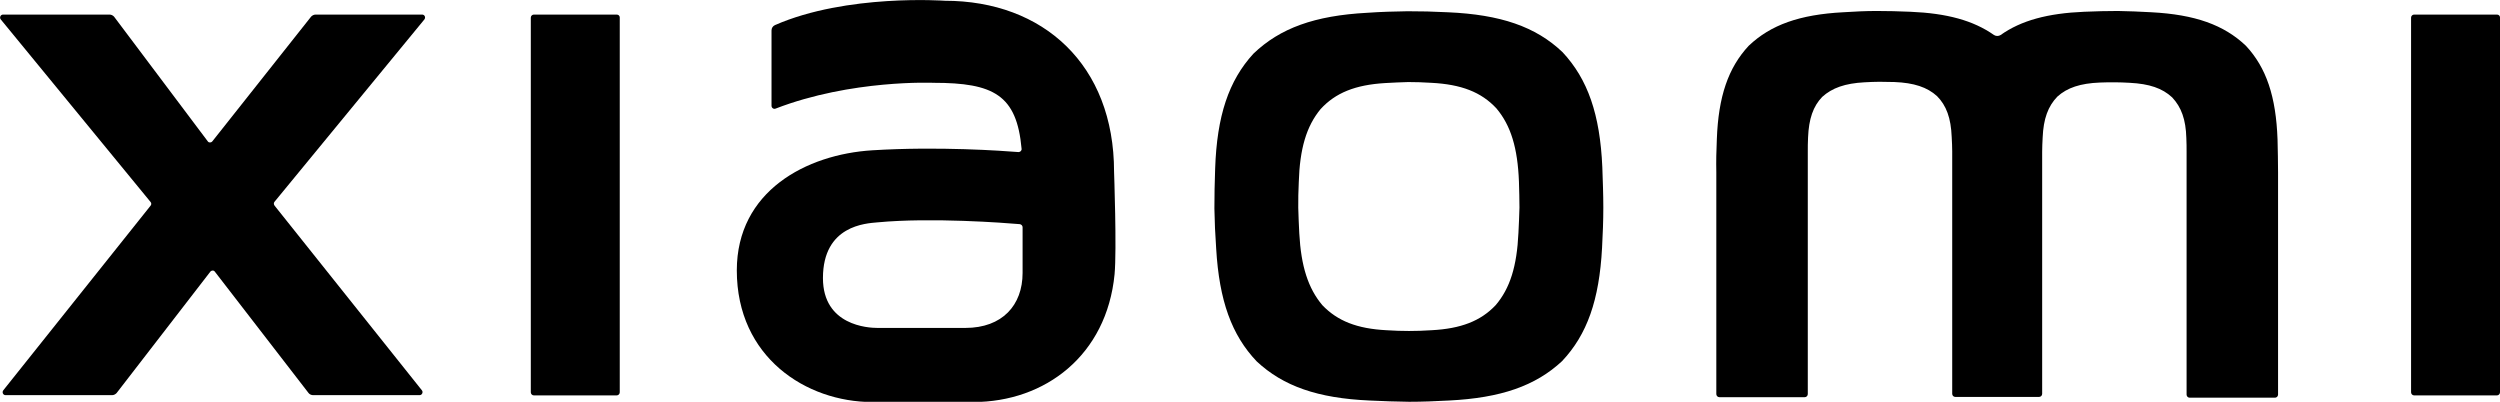 <svg xmlns="http://www.w3.org/2000/svg" width="112" height="18" viewBox="0 0 112 18" fill="none"><g clip-path="url(#clip0)"><path d="M100.615 2.049C99.627 1.111 98.333 0.652 96.381 0.549C95.825 0.515 95.382 0.504 94.883 0.492C94.372 0.492 93.929 0.504 93.373 0.527C91.739 0.595 90.547 0.916 89.627 1.569C89.536 1.626 89.423 1.626 89.332 1.569C88.401 0.916 87.221 0.595 85.586 0.527C85.03 0.504 84.587 0.492 84.077 0.492C83.566 0.492 83.123 0.515 82.578 0.549C80.626 0.652 79.332 1.111 78.344 2.049C77.425 3.034 76.982 4.328 76.914 6.24C76.891 6.778 76.88 7.214 76.891 7.706V17.656C76.891 17.725 76.948 17.794 77.028 17.794H80.853C80.921 17.794 80.989 17.736 80.989 17.656V6.801C80.989 6.584 80.989 6.401 81.001 6.16C81.035 5.324 81.228 4.763 81.636 4.34C82.079 3.939 82.658 3.733 83.532 3.687C83.781 3.675 83.975 3.664 84.201 3.664C84.428 3.664 84.633 3.675 84.871 3.675C85.745 3.71 86.335 3.904 86.778 4.305C87.198 4.729 87.403 5.29 87.436 6.137C87.448 6.378 87.459 6.561 87.459 6.778V17.645C87.459 17.714 87.516 17.782 87.595 17.782H91.353C91.421 17.782 91.489 17.725 91.489 17.645V6.801C91.489 6.584 91.5 6.389 91.511 6.16C91.546 5.324 91.75 4.763 92.17 4.328C92.613 3.927 93.203 3.733 94.077 3.698C94.327 3.687 94.519 3.687 94.746 3.687C94.974 3.687 95.178 3.698 95.416 3.71C96.29 3.756 96.869 3.95 97.312 4.362C97.721 4.798 97.925 5.347 97.948 6.183C97.959 6.412 97.959 6.607 97.959 6.824V17.679C97.959 17.748 98.016 17.817 98.095 17.817H101.92C101.988 17.817 102.057 17.759 102.057 17.679V7.717C102.057 7.225 102.045 6.79 102.034 6.252C101.966 4.328 101.534 3.034 100.615 2.049Z" fill="black"></path><path d="M70.001 2.336C68.798 1.191 67.22 0.653 64.871 0.55C64.201 0.515 63.668 0.504 63.055 0.504C62.442 0.515 61.908 0.527 61.25 0.573C58.9 0.699 57.345 1.26 56.153 2.405C55.041 3.618 54.519 5.199 54.439 7.546C54.416 8.21 54.405 8.737 54.405 9.344C54.416 9.95 54.439 10.477 54.485 11.141C54.621 13.466 55.177 15.011 56.301 16.191C57.493 17.302 59.036 17.84 61.352 17.943C62.01 17.977 62.532 17.989 63.134 18C63.736 18 64.258 17.977 64.916 17.943C67.232 17.828 68.787 17.29 69.979 16.18C71.103 14.989 71.647 13.443 71.772 11.107C71.806 10.443 71.829 9.905 71.829 9.298C71.829 8.691 71.806 8.153 71.784 7.489C71.681 5.13 71.136 3.55 70.001 2.336ZM68.026 10.431C67.958 11.92 67.652 12.916 67.005 13.672C66.335 14.382 65.45 14.725 64.133 14.794C63.758 14.817 63.463 14.828 63.123 14.828C62.782 14.828 62.487 14.817 62.112 14.794C60.796 14.725 59.922 14.382 59.241 13.672C58.605 12.916 58.287 11.931 58.208 10.454C58.185 10.031 58.174 9.699 58.162 9.309C58.162 8.92 58.162 8.576 58.185 8.164C58.23 6.664 58.526 5.657 59.161 4.889C59.831 4.157 60.716 3.802 62.056 3.721C62.43 3.699 62.737 3.687 63.089 3.676C63.441 3.676 63.736 3.687 64.122 3.71C65.461 3.779 66.358 4.122 67.039 4.855C67.686 5.622 67.992 6.63 68.049 8.141C68.06 8.565 68.072 8.908 68.072 9.298C68.06 9.676 68.049 10.019 68.026 10.431Z" fill="black"></path><path d="M18.911 0.653H14.144C14.064 0.653 13.996 0.687 13.939 0.744L9.513 6.332C9.456 6.401 9.354 6.401 9.308 6.332L5.108 0.744C5.052 0.687 4.984 0.653 4.904 0.653H0.137C0.023 0.653 -0.034 0.79 0.034 0.87L6.743 9.046C6.788 9.092 6.788 9.172 6.743 9.218L0.148 17.485C0.08 17.576 0.137 17.703 0.25 17.703H5.018C5.097 17.703 5.165 17.668 5.222 17.611L9.422 12.172C9.479 12.103 9.581 12.103 9.626 12.172L13.826 17.611C13.871 17.668 13.951 17.703 14.03 17.703H18.798C18.911 17.703 18.968 17.565 18.9 17.485L12.305 9.218C12.259 9.16 12.259 9.092 12.293 9.046L19.013 0.87C19.081 0.779 19.025 0.653 18.911 0.653Z" fill="black"></path><path d="M27.628 0.653H23.916C23.848 0.653 23.78 0.71 23.78 0.79V17.576C23.78 17.645 23.837 17.714 23.916 17.714H27.628C27.696 17.714 27.765 17.657 27.765 17.576V0.779C27.765 0.71 27.708 0.653 27.628 0.653Z" fill="black"></path><path d="M111.864 0.653H108.152C108.084 0.653 108.016 0.71 108.016 0.79V17.576C108.016 17.645 108.073 17.714 108.152 17.714H111.864C111.932 17.714 112 17.657 112 17.576V0.779C112 0.71 111.943 0.653 111.864 0.653Z" fill="black"></path><path d="M42.328 0.034C42.328 0.034 37.946 -0.286 34.723 1.122C34.62 1.168 34.564 1.26 34.564 1.363V4.74C34.564 4.832 34.654 4.901 34.745 4.866C38.151 3.55 41.828 3.71 41.828 3.71C44.507 3.71 45.551 4.248 45.767 6.664C45.779 6.744 45.71 6.813 45.631 6.813C44.904 6.756 42.055 6.55 39.081 6.733C36.119 6.916 33.009 8.565 33.009 12.114C33.009 16.008 36.119 18.011 39.081 18.011H43.599C46.823 18.011 49.581 15.916 49.933 12.286C50.035 11.187 49.91 7.695 49.91 7.695C49.91 2.908 46.743 0.034 42.328 0.034ZM45.812 12.229C45.812 13.672 44.904 14.691 43.247 14.691H39.308C38.9 14.691 36.868 14.588 36.868 12.458C36.868 10.088 38.809 10.008 39.308 9.962C41.737 9.733 45.018 9.985 45.688 10.042C45.756 10.053 45.812 10.111 45.812 10.179V12.229Z" fill="black"></path></g><defs><clipPath id="clip0"><rect width="112" height="18" fill="white"></rect></clipPath></defs></svg>